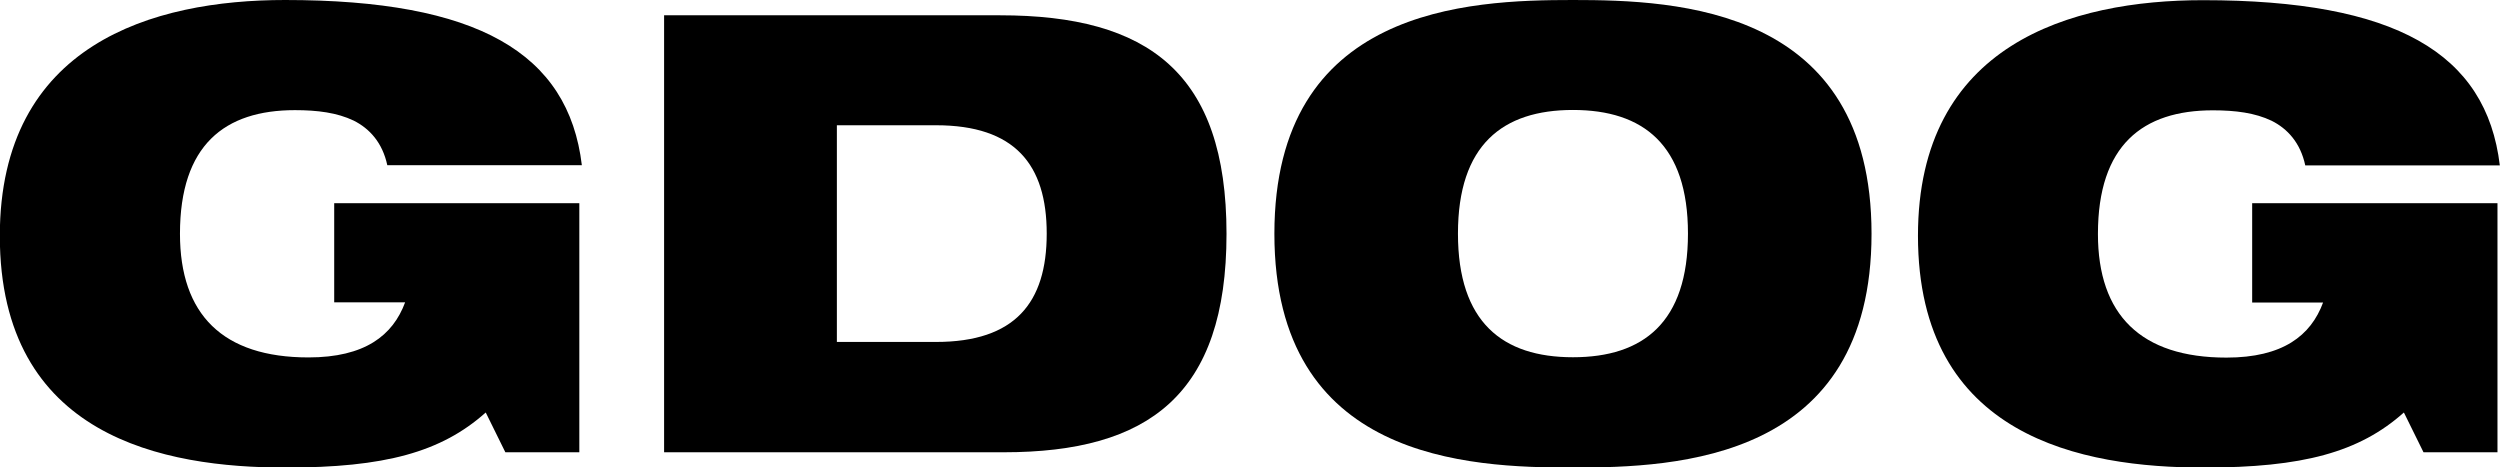 <?xml version="1.0" encoding="UTF-8"?>
<svg xmlns="http://www.w3.org/2000/svg" viewBox="0 0 138.91 25.97">
  <g id="Layer_1" data-name="Layer 1"/>
  <g id="Layer_2" data-name="Layer 2">
    <g id="Layer_1-2" data-name="Layer 1">
      <g>
        <path d="M18.56,11.29h13.63v13.84h-4.11l-1.09-2.21c-2.48,2.21-5.61,3.06-11.12,3.06-6.73,0-15.88-1.67-15.88-12.88C0,2.45,8.5,0,15.84,0c10.67,0,15.74,2.92,16.49,9.18h-10.81c-.27-1.26-.99-2.04-1.87-2.48-.92-.44-2.01-.58-3.26-.58-3.91,0-6.39,1.94-6.39,6.87,0,4.49,2.38,6.87,7.14,6.87,3.13,0,4.69-1.22,5.37-3.06h-3.94v-5.51Z"/>
        <path d="M36.91,.85h18.66c8.23,0,12.58,3.2,12.58,12.14s-4.32,12.14-12.38,12.14h-18.87V.85Zm9.59,18.15h5.51c4.39,0,6.15-2.18,6.15-6.02s-1.77-6.02-6.15-6.02h-5.51v12.04Z"/>
        <path d="M87.4,0c5.81,0,16.59,.41,16.59,12.99s-10.78,12.99-16.59,12.99-16.59-.41-16.59-12.99S81.59,0,87.4,0Zm0,19.85c3.91,0,6.39-1.94,6.39-6.87s-2.48-6.87-6.39-6.87-6.39,1.94-6.39,6.87,2.48,6.87,6.39,6.87Z"/>
        <path d="M125.14,11.29h13.63v13.84h-4.11l-1.09-2.21c-2.48,2.21-5.61,3.06-11.12,3.06-6.73,0-15.88-1.67-15.88-12.88,0-10.64,8.5-13.09,15.84-13.09,10.67,0,15.74,2.92,16.49,9.18h-10.81c-.27-1.26-.99-2.04-1.87-2.48-.92-.44-2.01-.58-3.26-.58-3.91,0-6.39,1.94-6.39,6.87,0,4.49,2.38,6.87,7.14,6.87,3.13,0,4.69-1.22,5.37-3.06h-3.94v-5.51Z"/>
      </g>
    </g>
  </g>
</svg>